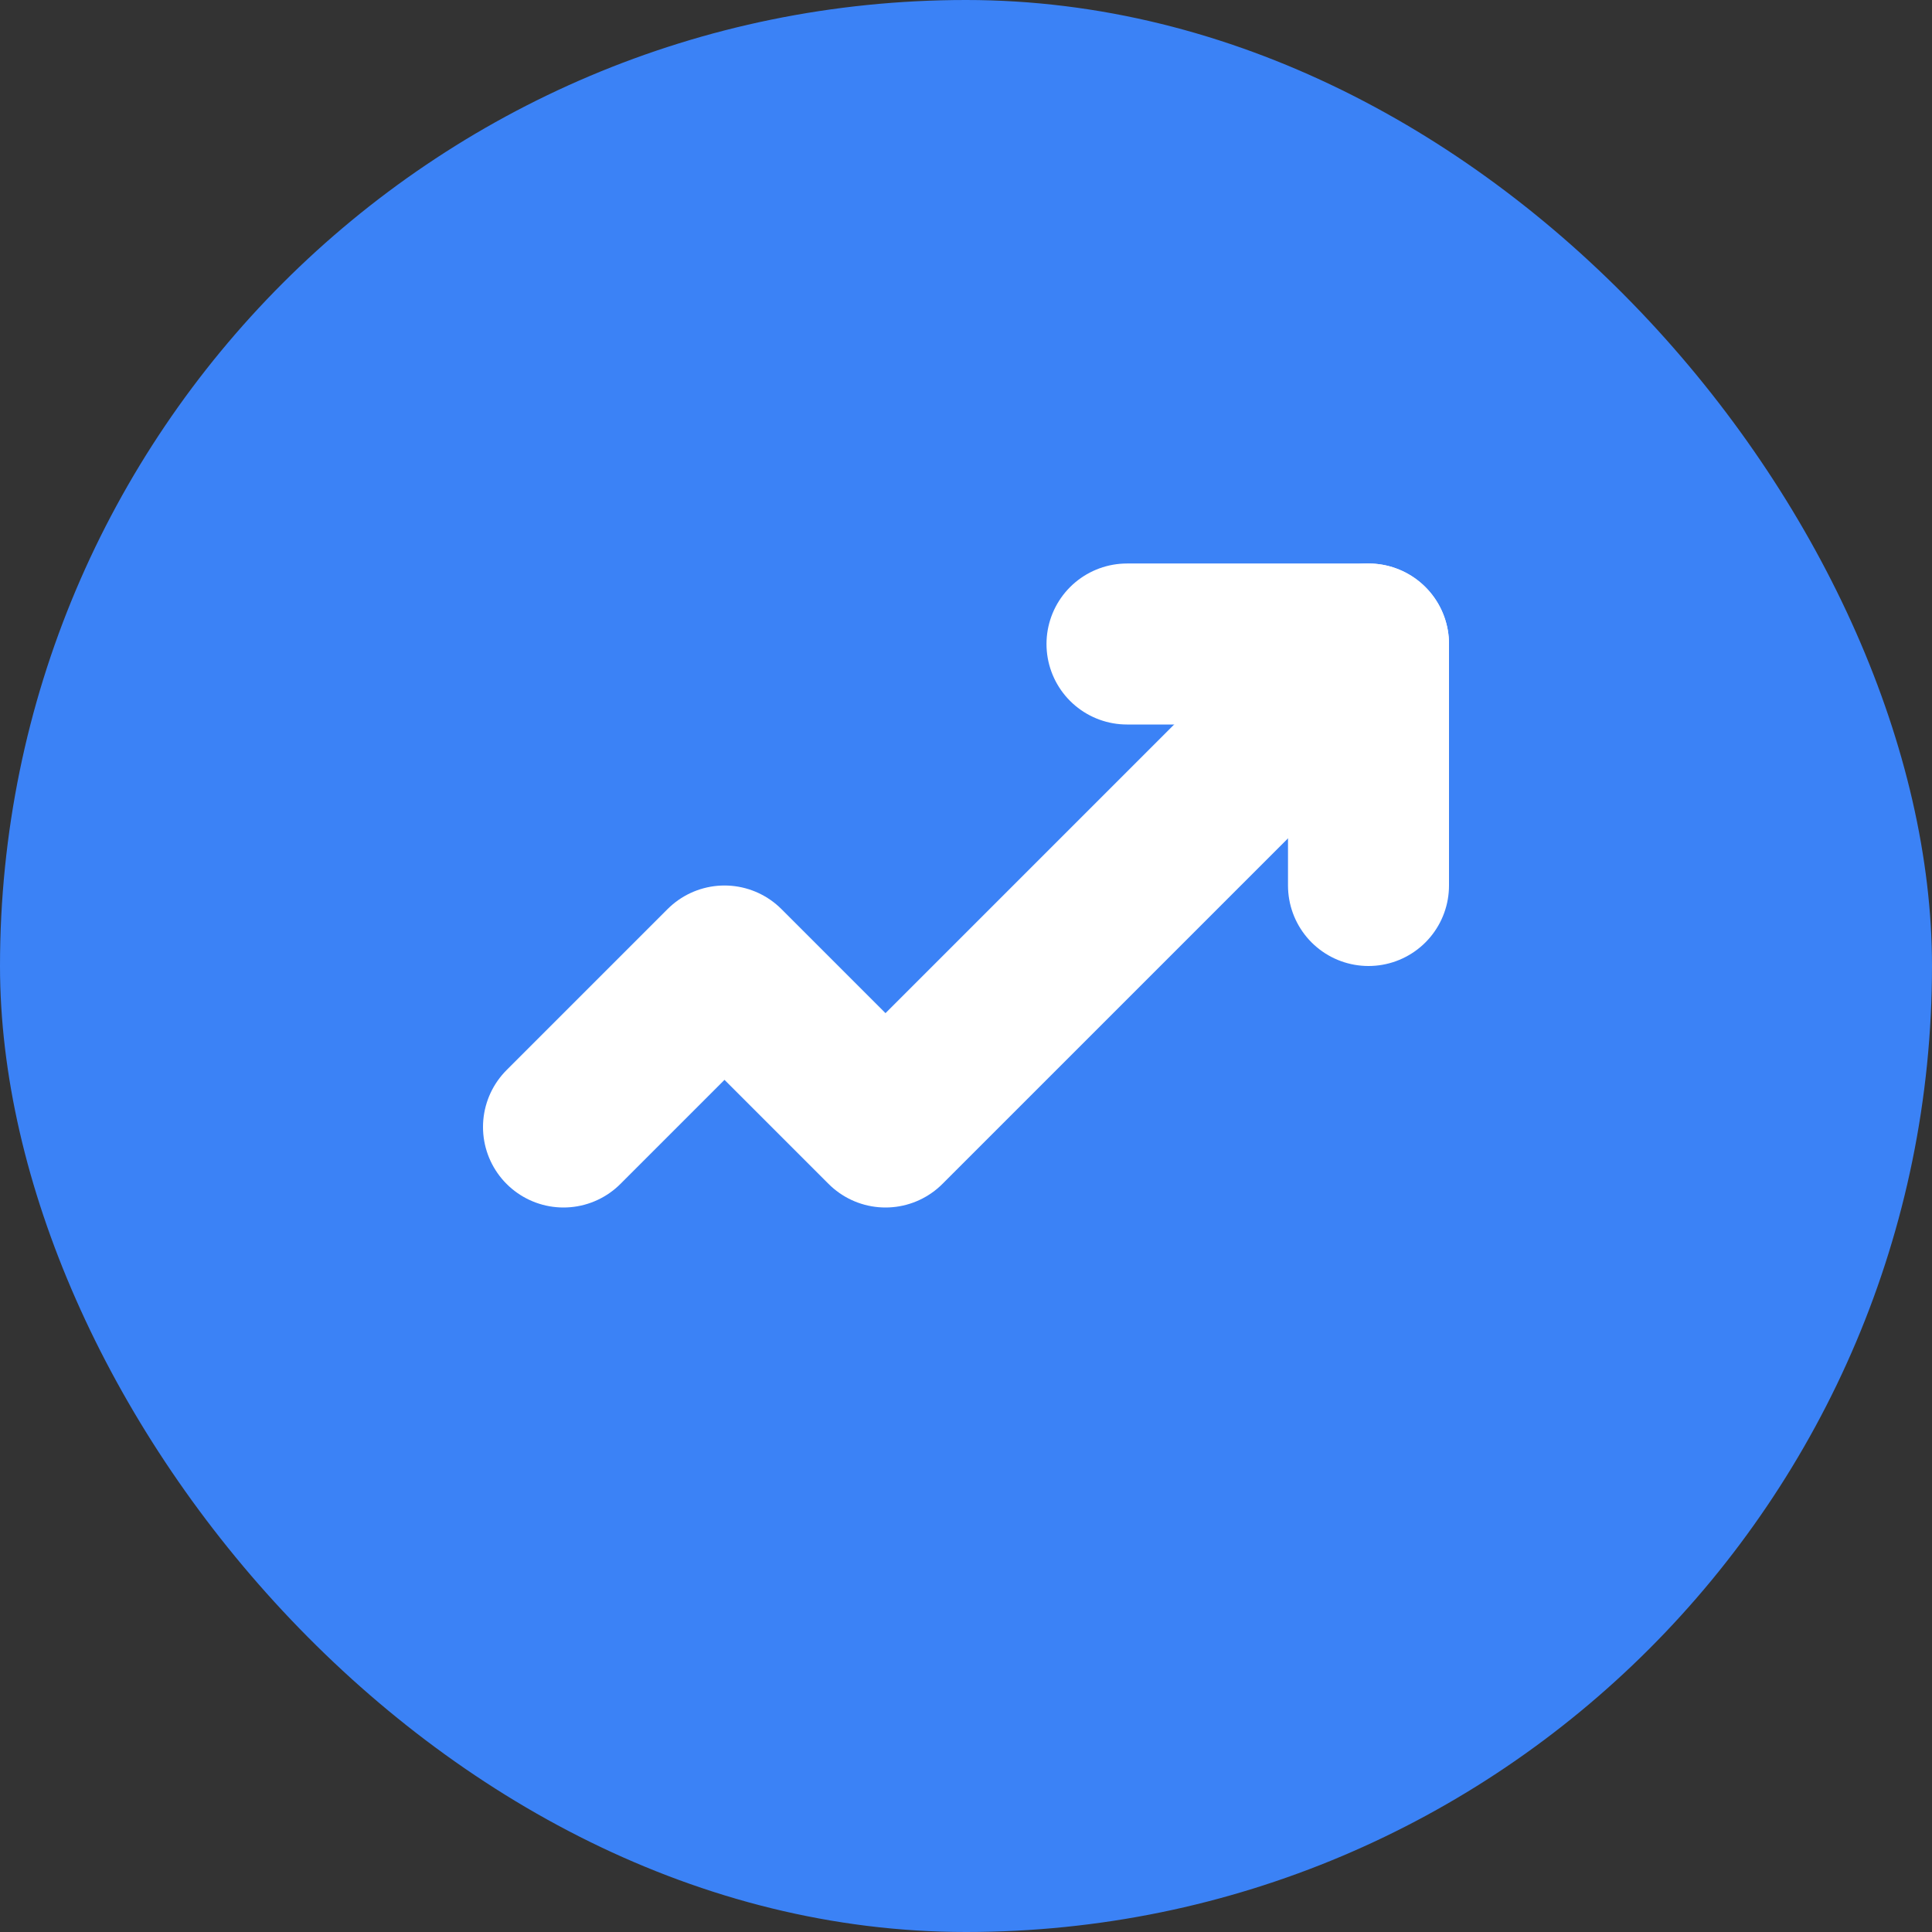 <svg xmlns="http://www.w3.org/2000/svg" viewBox="0 0 24 24" fill="none">
  <rect x="0" y="0" width="24" height="24" fill="#333333" stroke="none"/>
  <rect width="24" height="24" rx="12" fill="#3b82f6" />
  <path d="M7 14L9 12L11 14L17 8" stroke="white" stroke-width="2" stroke-linecap="round" stroke-linejoin="round"/>
  <path d="M14 8H17V11" stroke="white" stroke-width="2" stroke-linecap="round" stroke-linejoin="round"/>
</svg>
